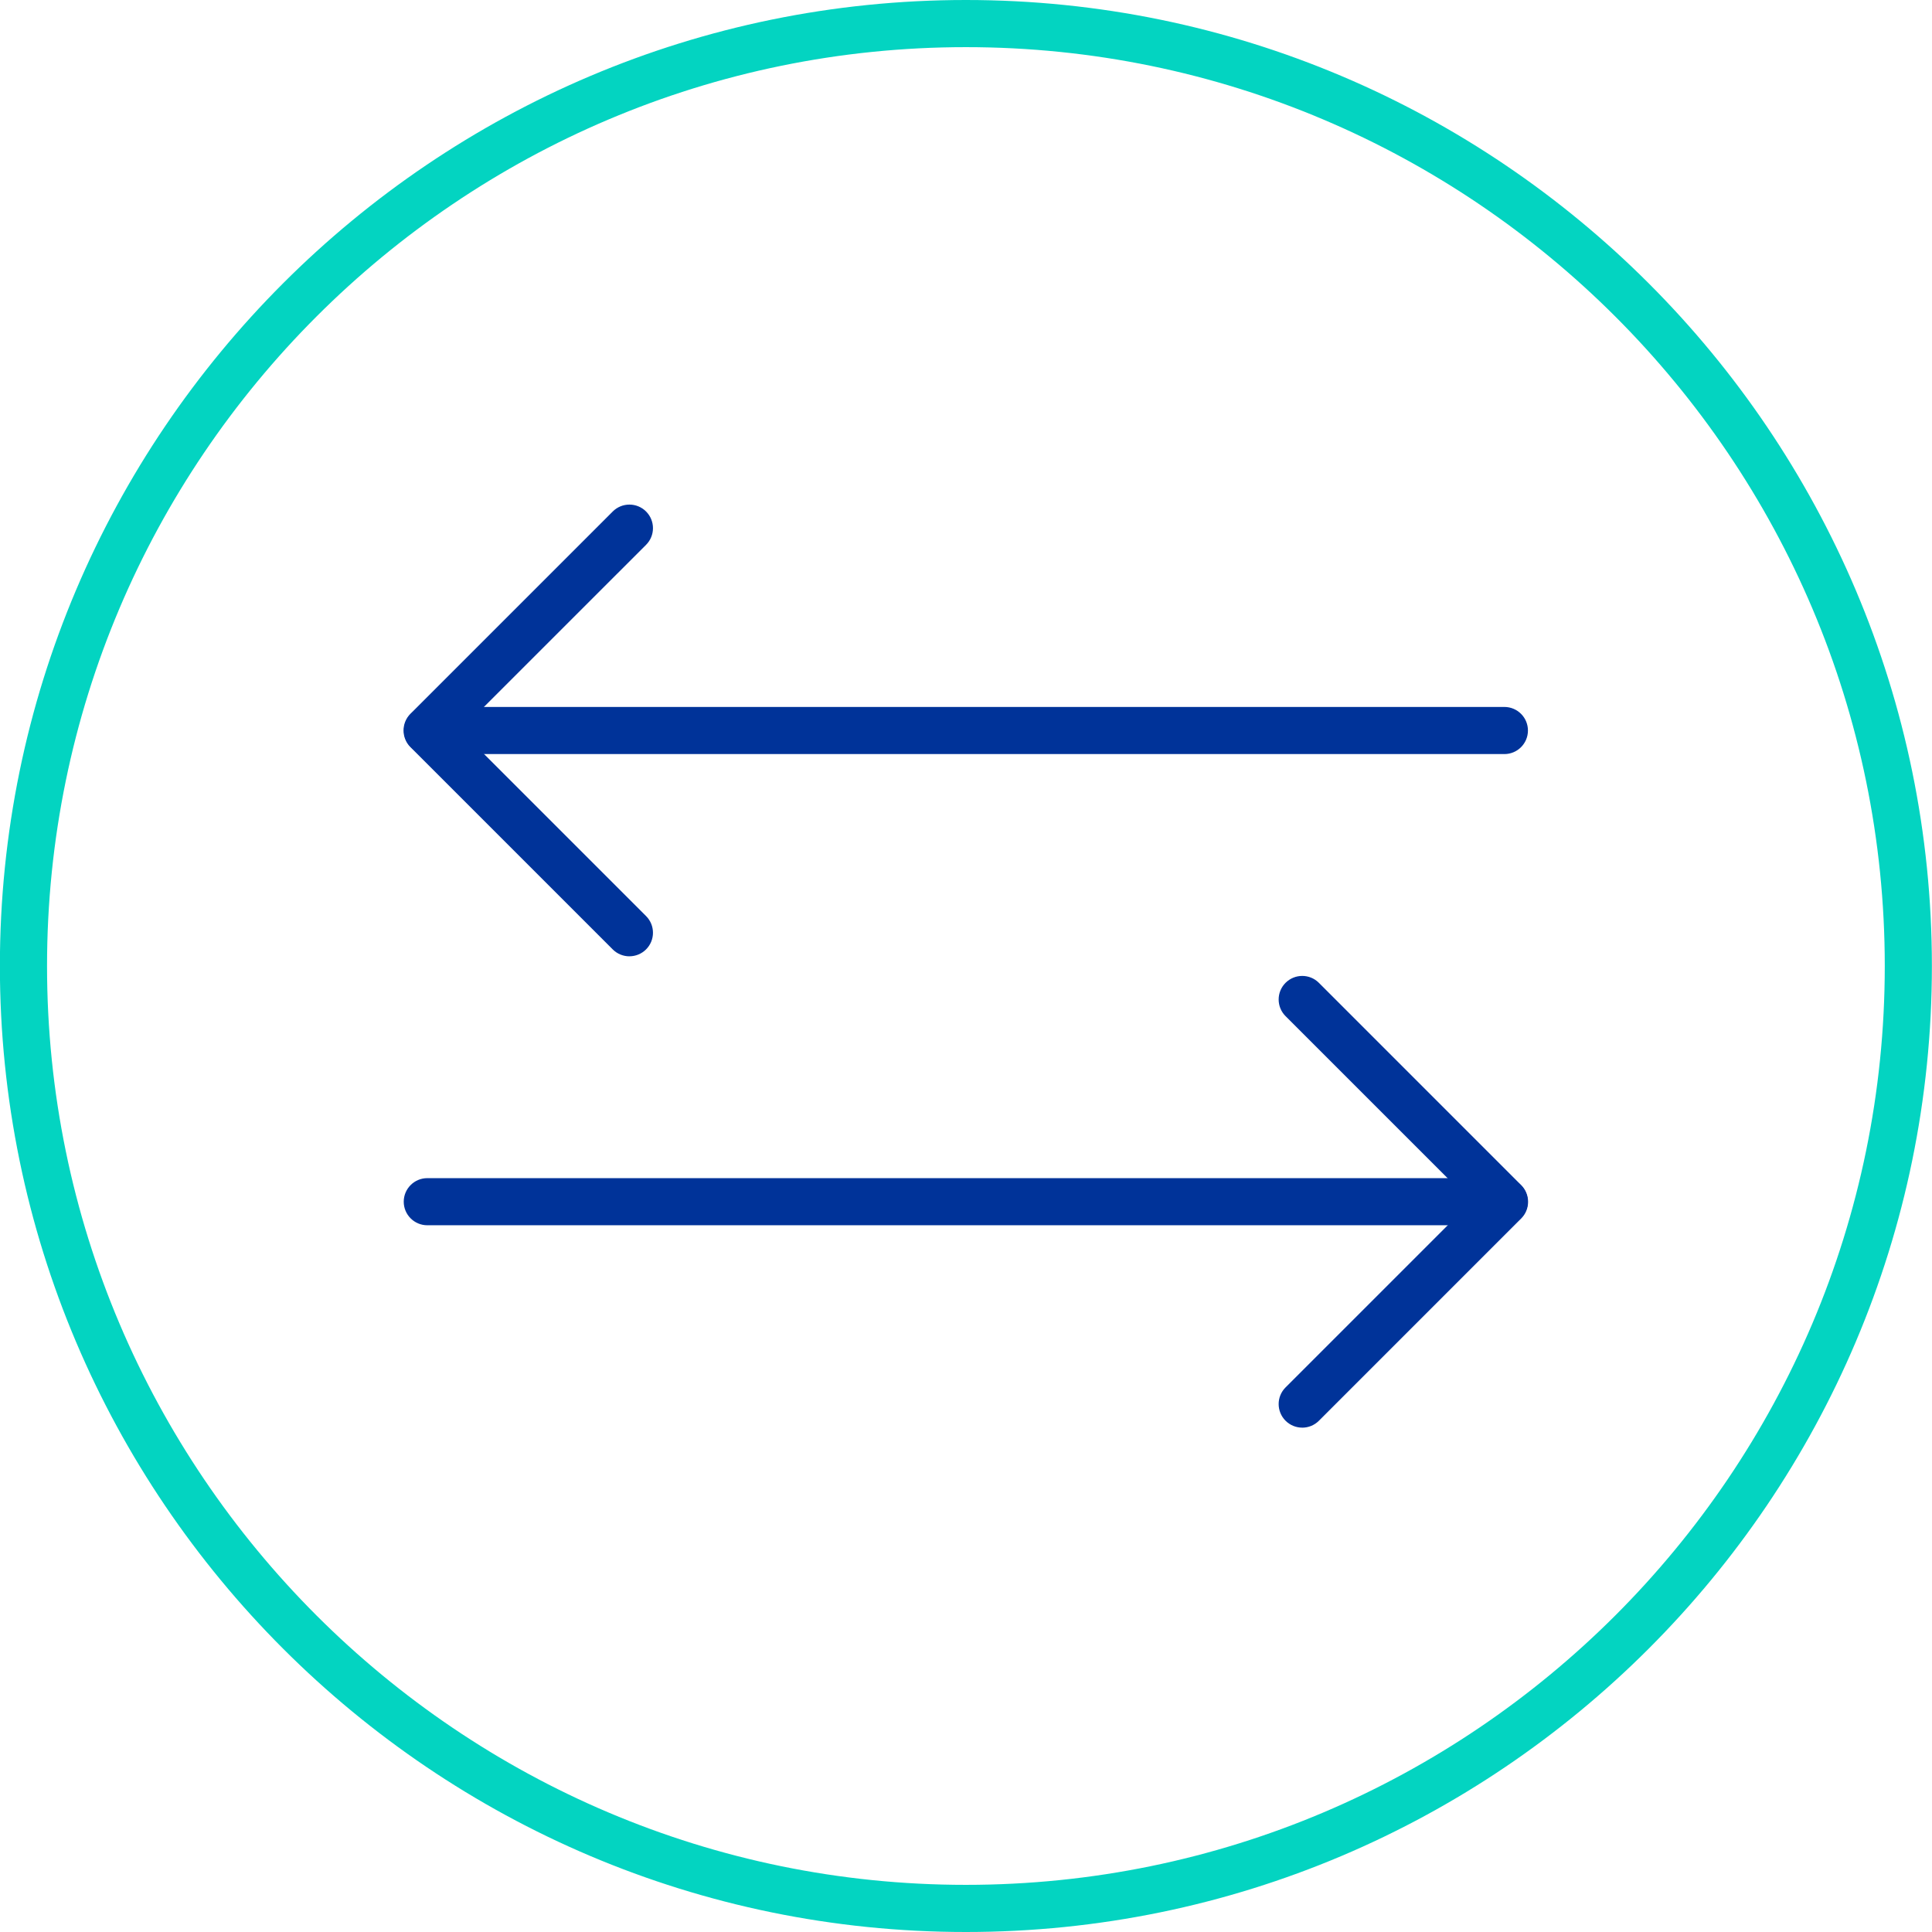 <svg width="72" height="72" viewBox="0 0 72 72" fill="none" xmlns="http://www.w3.org/2000/svg">
<g clip-path="url(#clip0_4124_1671)">
<g clip-path="url(#clip1_4124_1671)">
<path d="M35.996 72C16.146 72 -0.004 55.85 -0.004 36C-0.004 16.149 16.146 0 35.996 0C55.846 0 71.996 16.15 71.996 36C71.996 55.85 55.846 72 35.996 72ZM35.996 1.757C17.114 1.757 1.753 17.118 1.753 36C1.753 54.881 17.114 70.243 35.996 70.243C54.879 70.243 70.24 54.882 70.24 36C70.24 17.117 54.878 1.757 35.996 1.757Z" fill="#03D4C1"/>
<path d="M23.456 35.639C23.232 35.639 23.007 35.553 22.835 35.382L15.296 27.843C15.131 27.678 15.039 27.455 15.039 27.222C15.039 26.989 15.131 26.765 15.296 26.601L22.835 19.062C23.178 18.719 23.735 18.719 24.077 19.062C24.42 19.405 24.42 19.961 24.077 20.304L17.159 27.221L24.077 34.139C24.42 34.482 24.42 35.039 24.077 35.381C23.906 35.552 23.681 35.638 23.456 35.638V35.639Z" fill="#003399"/>
<path d="M56.064 28.102H15.932C15.447 28.102 15.054 27.708 15.054 27.224C15.054 26.739 15.447 26.346 15.932 26.346H56.064C56.549 26.346 56.942 26.739 56.942 27.224C56.942 27.708 56.549 28.102 56.064 28.102Z" fill="#003399"/>
<path d="M48.53 53.204C48.306 53.204 48.081 53.118 47.909 52.947C47.566 52.603 47.566 52.047 47.909 51.705L54.828 44.787L47.909 37.869C47.566 37.526 47.566 36.97 47.909 36.627C48.252 36.285 48.809 36.284 49.151 36.627L56.69 44.167C56.855 44.332 56.947 44.555 56.947 44.788C56.947 45.02 56.855 45.244 56.69 45.408L49.151 52.948C48.98 53.119 48.755 53.205 48.53 53.205V53.204Z" fill="#003399"/>
<path d="M56.057 45.662H15.925C15.44 45.662 15.046 45.269 15.046 44.784C15.046 44.3 15.44 43.906 15.925 43.906H56.057C56.541 43.906 56.935 44.3 56.935 44.784C56.935 45.269 56.542 45.662 56.057 45.662Z" fill="#003399"/>
</g>
</g>
<defs>
<clipPath id="clip0_4124_1671">
<rect width="72" height="72" fill="white"/>
</clipPath>
<clipPath id="clip1_4124_1671">
<rect width="72" height="72" fill="white" transform="translate(-0.002)"/>
</clipPath>
</defs>
</svg>
